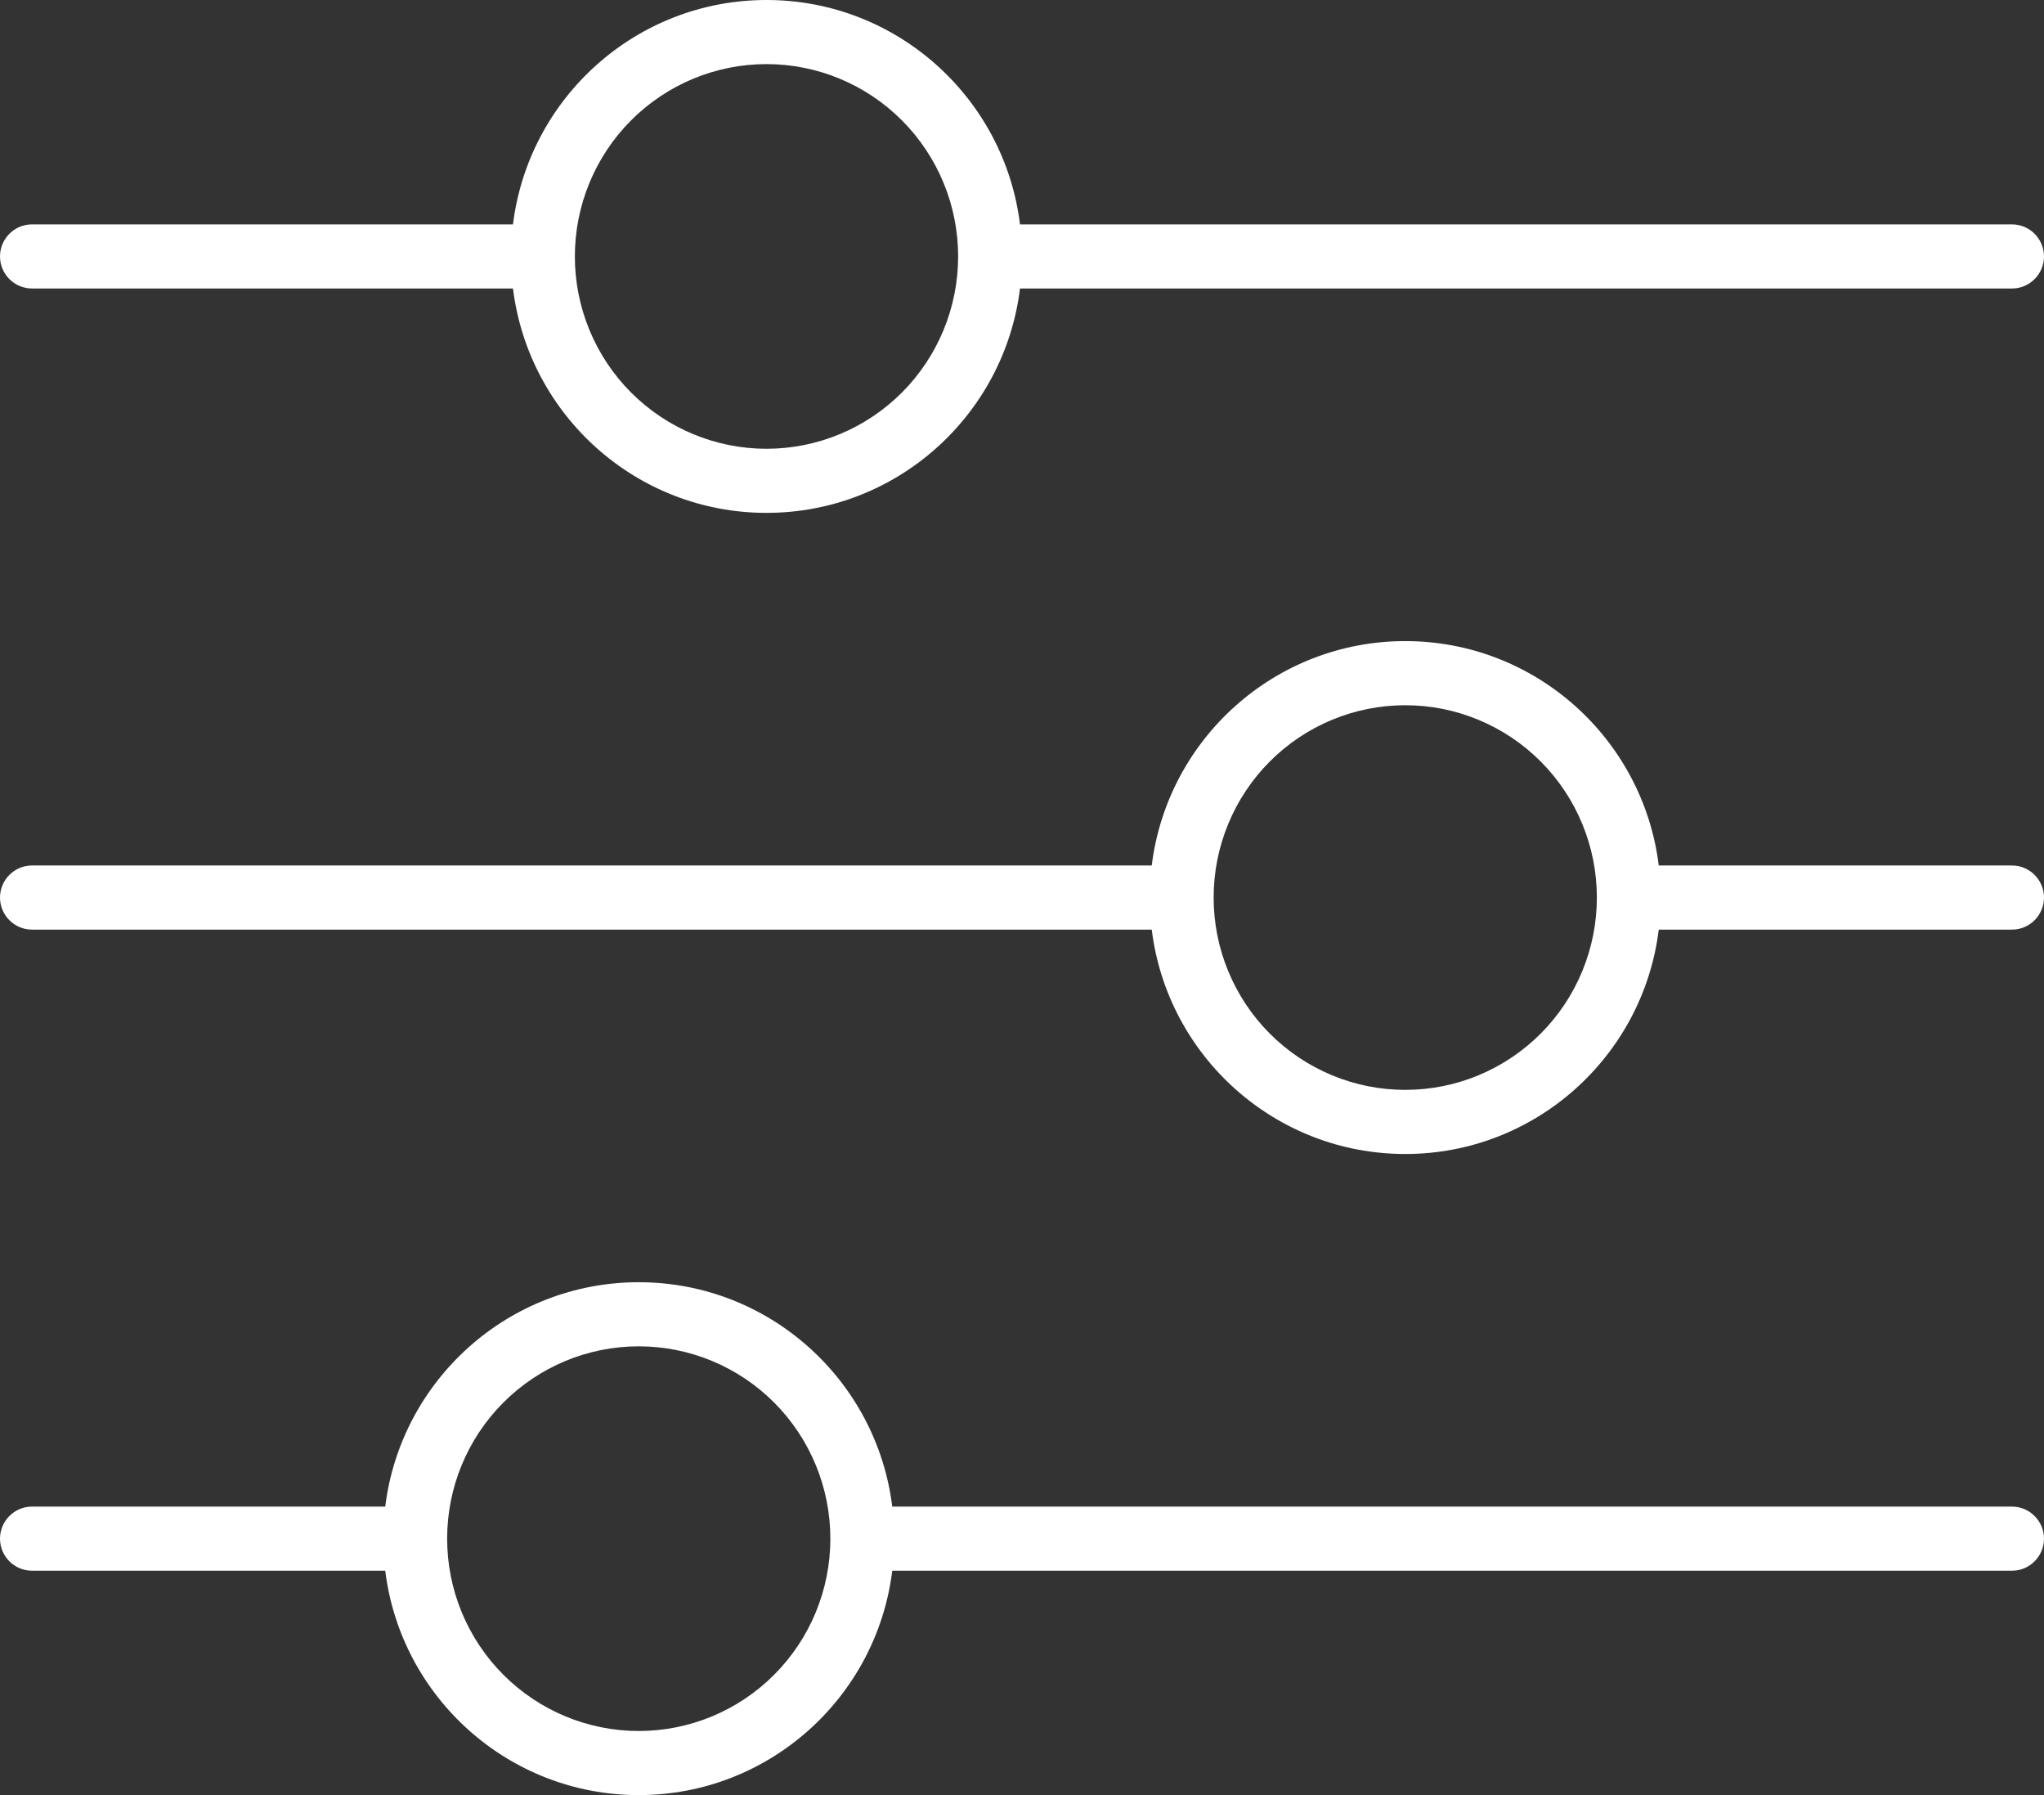 <svg width="82" height="72" viewBox="0 0 82 72" fill="none" xmlns="http://www.w3.org/2000/svg">
<rect x="0" y="0" width="82" height="72" fill="#333333" stroke="none"/>
<path d="M0 61.714C0 62.421 0.577 63 1.281 63H15.455C16.08 68.079 20.404 72 25.625 72C30.846 72 35.17 68.079 35.795 63H80.719C81.423 63 82 62.421 82 61.714C82 61.007 81.423 60.429 80.719 60.429H35.795C35.17 55.35 30.846 51.429 25.625 51.429C20.404 51.429 16.08 55.35 15.455 60.429H1.281C0.577 60.429 0 61.007 0 61.714ZM17.938 61.714C17.938 59.668 18.747 57.706 20.189 56.26C21.631 54.813 23.586 54 25.625 54C27.664 54 29.619 54.813 31.061 56.26C32.503 57.706 33.312 59.668 33.312 61.714C33.312 63.76 32.503 65.722 31.061 67.169C29.619 68.616 27.664 69.429 25.625 69.429C23.586 69.429 21.631 68.616 20.189 67.169C18.747 65.722 17.938 63.76 17.938 61.714ZM48.688 36C48.688 34.987 48.886 33.984 49.273 33.048C49.659 32.112 50.225 31.262 50.939 30.545C51.653 29.829 52.5 29.261 53.433 28.873C54.366 28.485 55.365 28.286 56.375 28.286C57.385 28.286 58.384 28.485 59.317 28.873C60.25 29.261 61.097 29.829 61.811 30.545C62.525 31.262 63.091 32.112 63.477 33.048C63.864 33.984 64.062 34.987 64.062 36C64.062 37.013 63.864 38.016 63.477 38.952C63.091 39.888 62.525 40.739 61.811 41.455C61.097 42.171 60.25 42.739 59.317 43.127C58.384 43.515 57.385 43.714 56.375 43.714C55.365 43.714 54.366 43.515 53.433 43.127C52.5 42.739 51.653 42.171 50.939 41.455C50.225 40.739 49.659 39.888 49.273 38.952C48.886 38.016 48.688 37.013 48.688 36ZM56.375 25.714C51.154 25.714 46.83 29.636 46.205 34.714H1.281C0.577 34.714 0 35.293 0 36C0 36.707 0.577 37.286 1.281 37.286H46.205C46.83 42.364 51.154 46.286 56.375 46.286C61.596 46.286 65.92 42.364 66.545 37.286H80.719C81.423 37.286 82 36.707 82 36C82 35.293 81.423 34.714 80.719 34.714H66.545C65.92 29.636 61.596 25.714 56.375 25.714ZM30.75 18C28.711 18 26.756 17.187 25.314 15.741C23.872 14.294 23.062 12.332 23.062 10.286C23.062 8.24 23.872 6.278 25.314 4.831C26.756 3.384 28.711 2.571 30.75 2.571C32.789 2.571 34.744 3.384 36.186 4.831C37.628 6.278 38.438 8.24 38.438 10.286C38.438 12.332 37.628 14.294 36.186 15.741C34.744 17.187 32.789 18 30.75 18ZM40.92 9C40.295 3.921 35.971 0 30.75 0C25.529 0 21.205 3.921 20.58 9H1.281C0.577 9 0 9.579 0 10.286C0 10.993 0.577 11.571 1.281 11.571H20.58C21.205 16.65 25.529 20.571 30.75 20.571C35.971 20.571 40.295 16.65 40.92 11.571H80.719C81.423 11.571 82 10.993 82 10.286C82 9.579 81.423 9 80.719 9H40.92Z" fill="white"/>
</svg>
